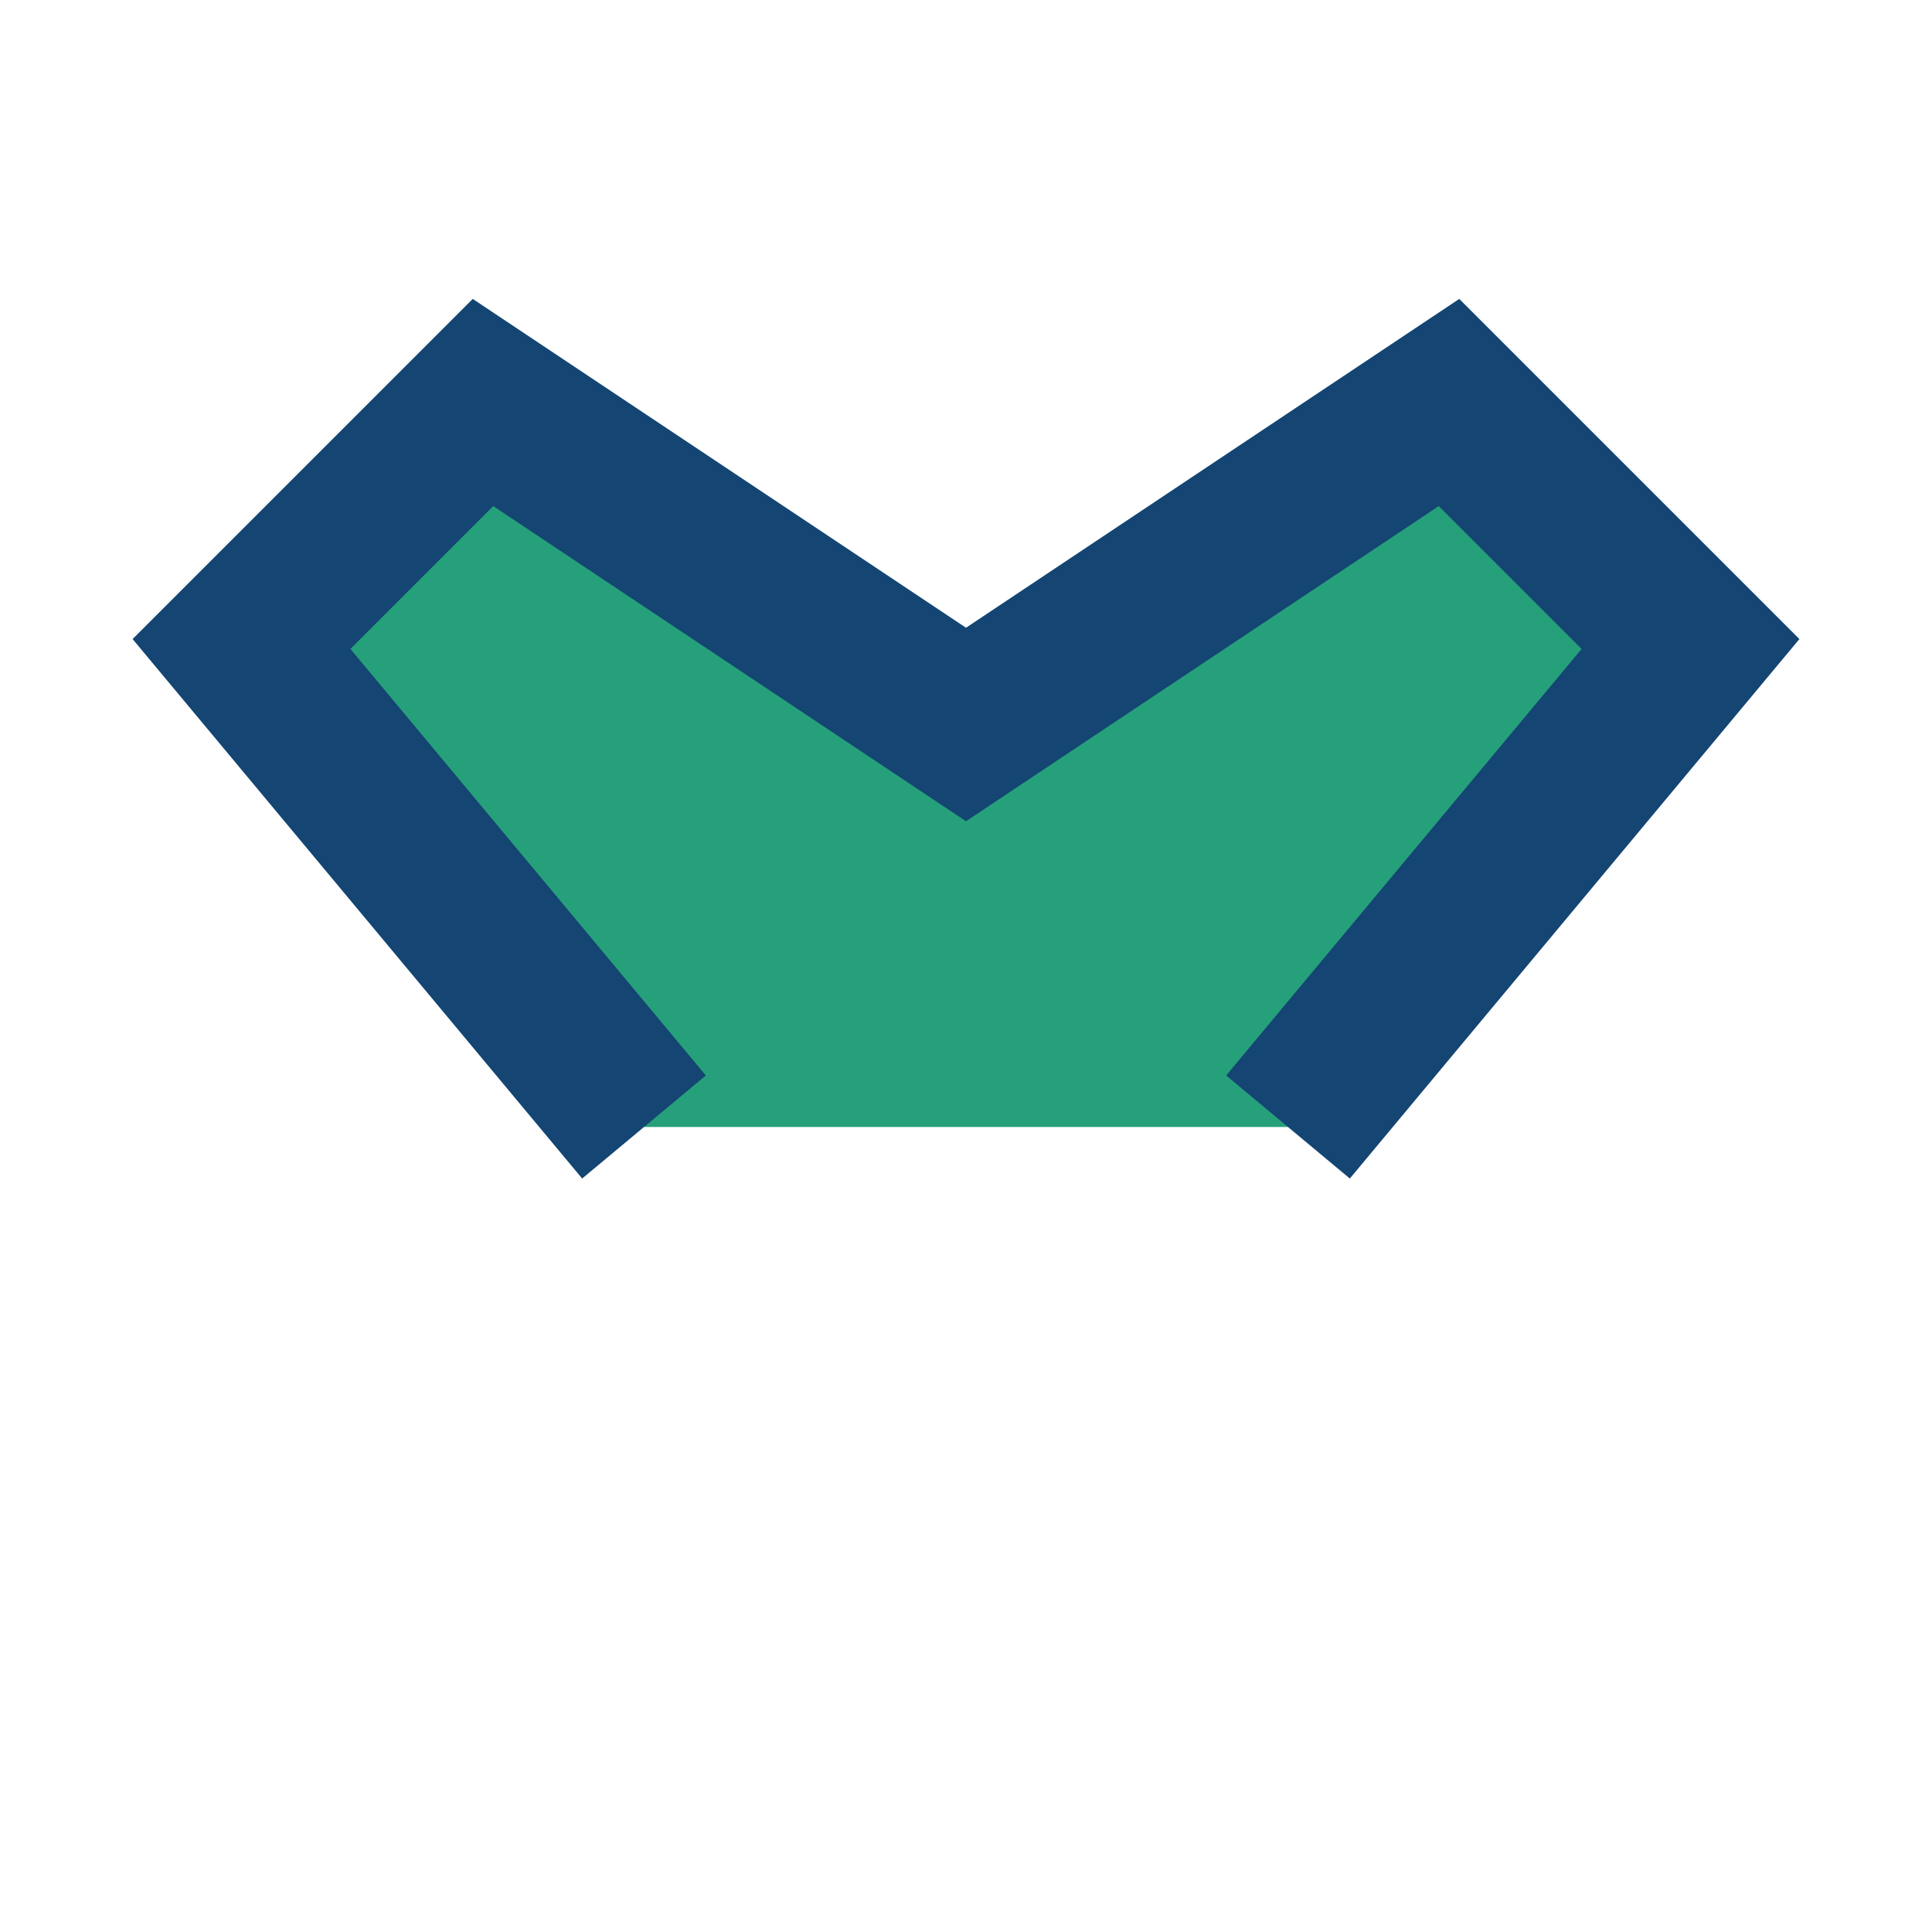 <?xml version="1.0" encoding="UTF-8"?>
<svg xmlns="http://www.w3.org/2000/svg" width="24" height="24" viewBox="0 0 24 24"><path d="M8 14l-5-6 3-3 6 4 6-4 3 3-5 6" stroke="#144573" stroke-width="2" fill="#26A07A"/></svg>